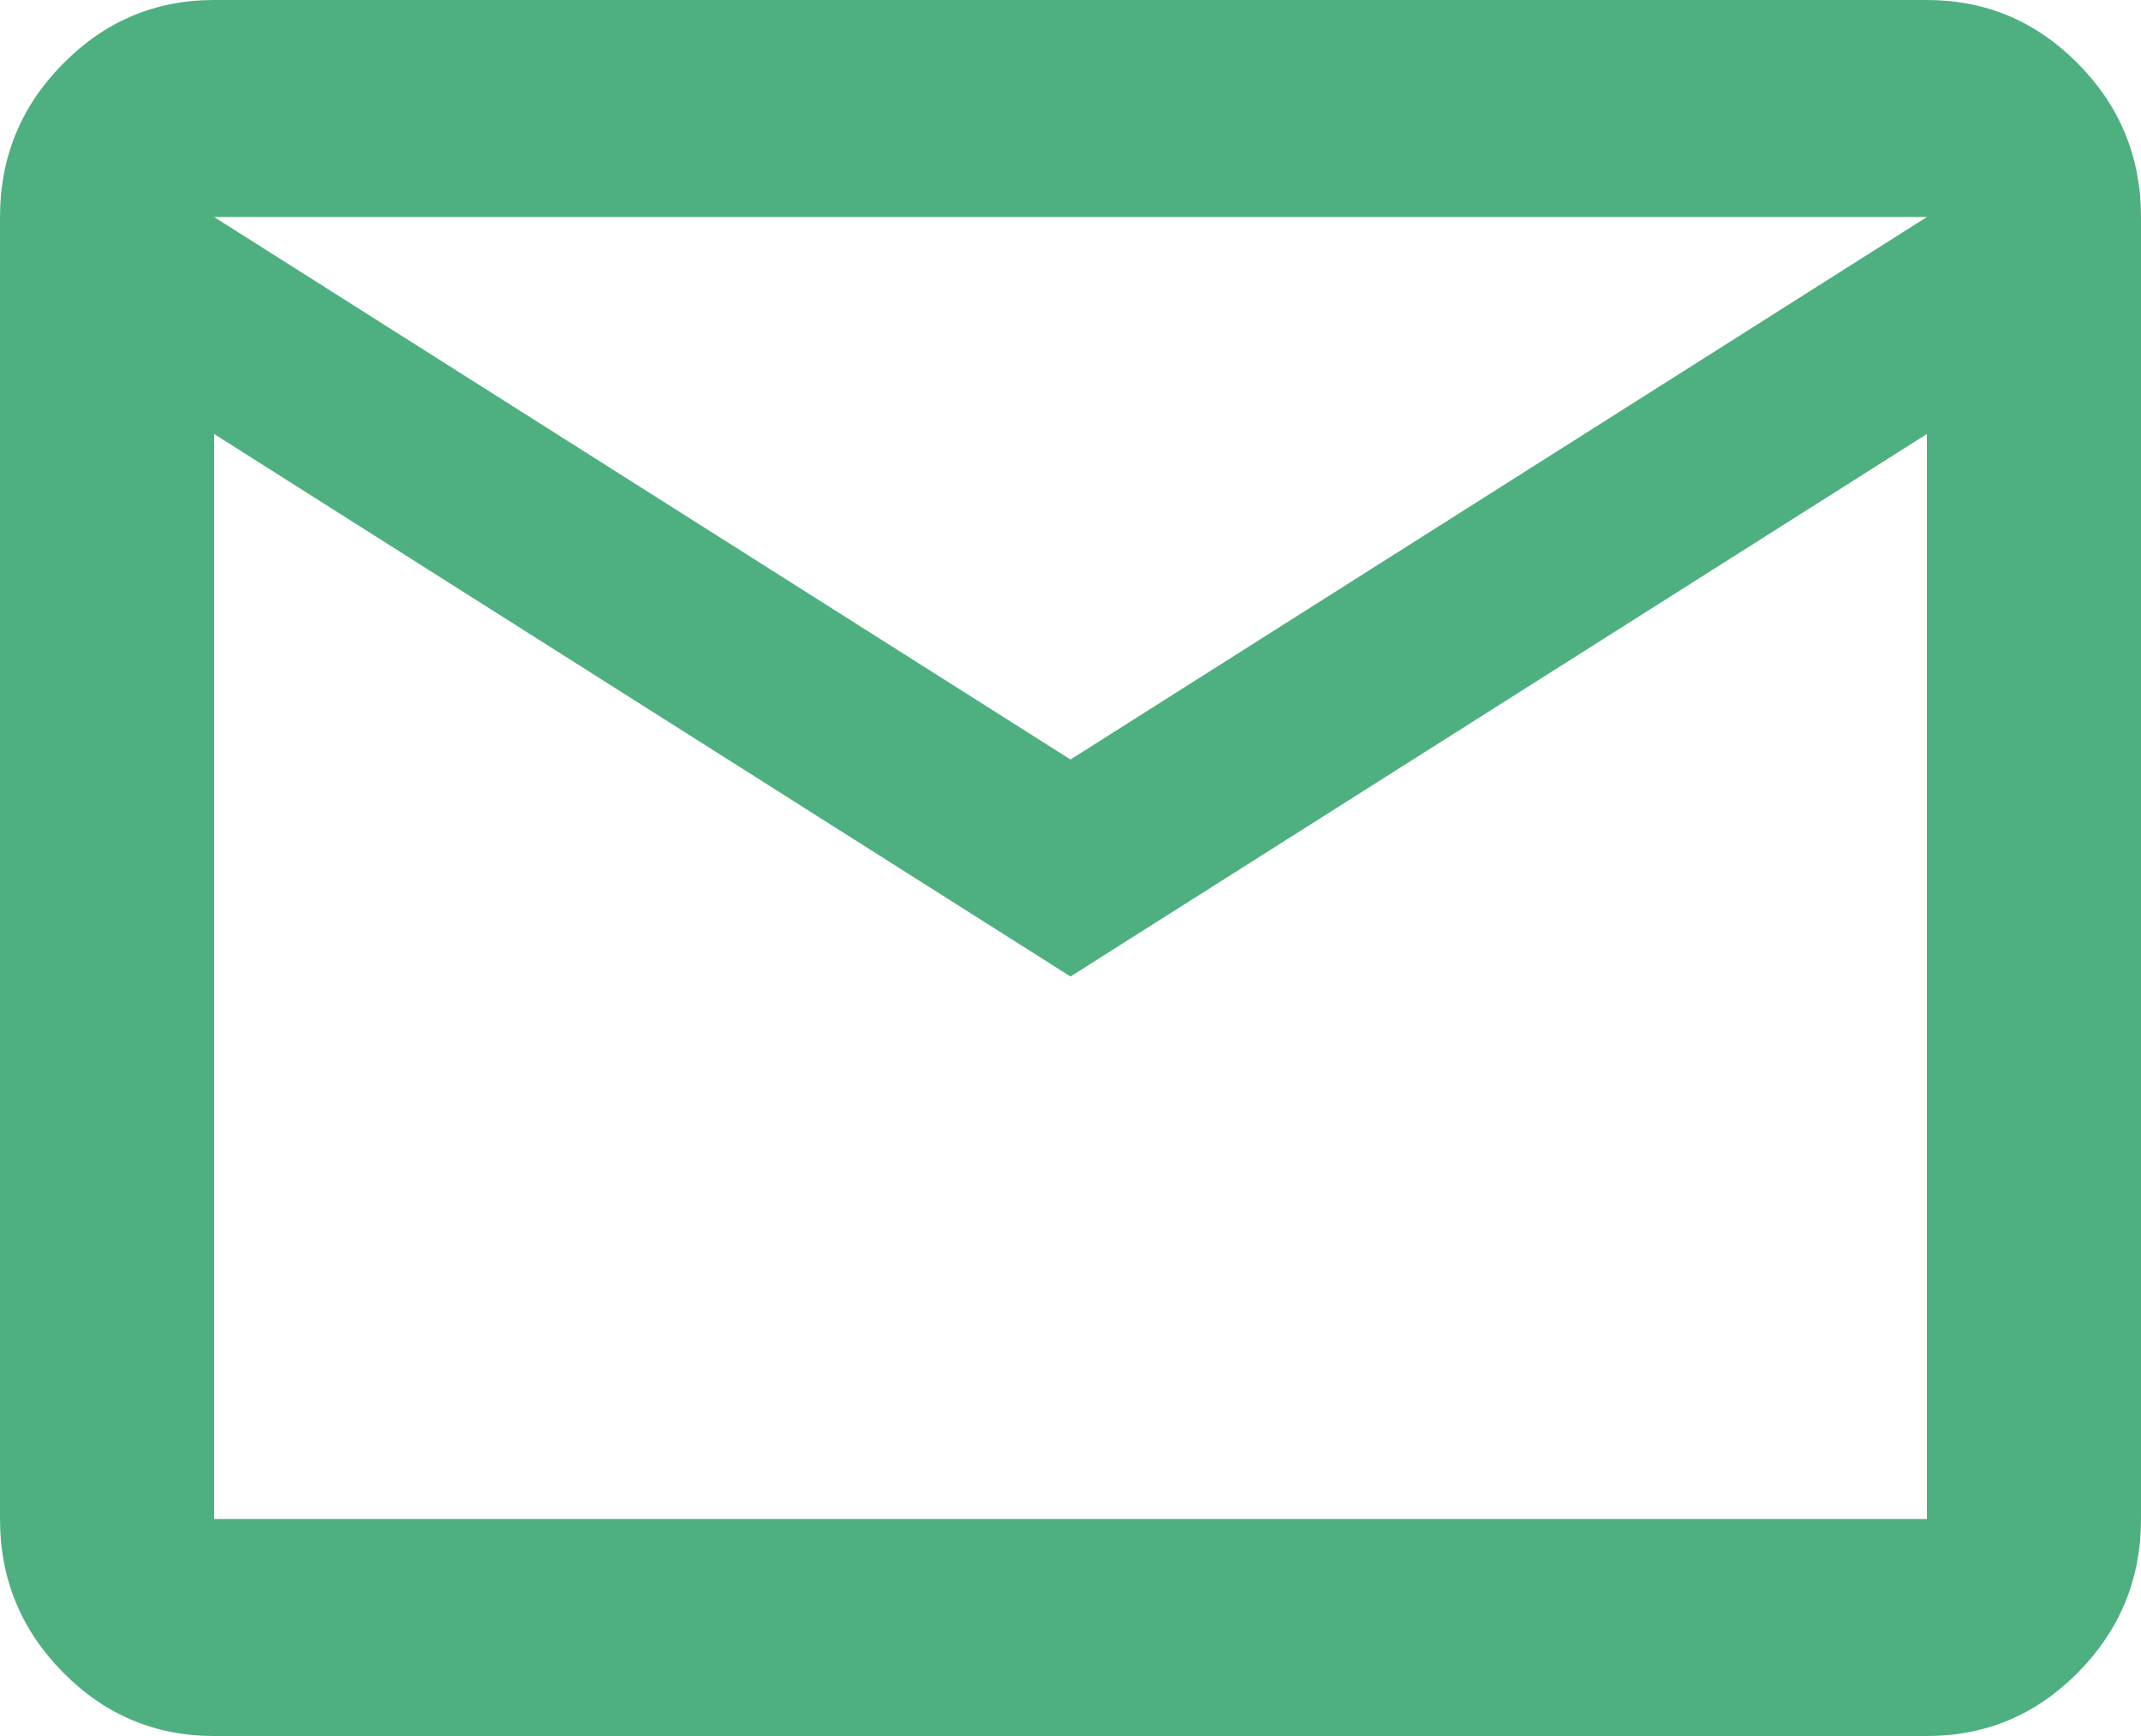 <?xml version="1.0" encoding="UTF-8"?> <svg xmlns="http://www.w3.org/2000/svg" width="148" height="120" viewBox="0 0 148 120" fill="none"> <path d="M14.8 120C10.73 120 7.247 118.533 4.351 115.598C1.45 112.658 0 109.125 0 105V15C0 10.875 1.45 7.345 4.351 4.41C7.247 1.47 10.73 0 14.8 0H133.2C137.27 0 140.755 1.47 143.656 4.41C146.552 7.345 148 10.875 148 15V105C148 109.125 146.552 112.658 143.656 115.598C140.755 118.533 137.27 120 133.2 120H14.8ZM74 67.5L14.8 30V105H133.2V30L74 67.5ZM74 52.5L133.2 15H14.8L74 52.5ZM14.8 30V15V105V30Z" fill="#4EB080"></path> </svg> 